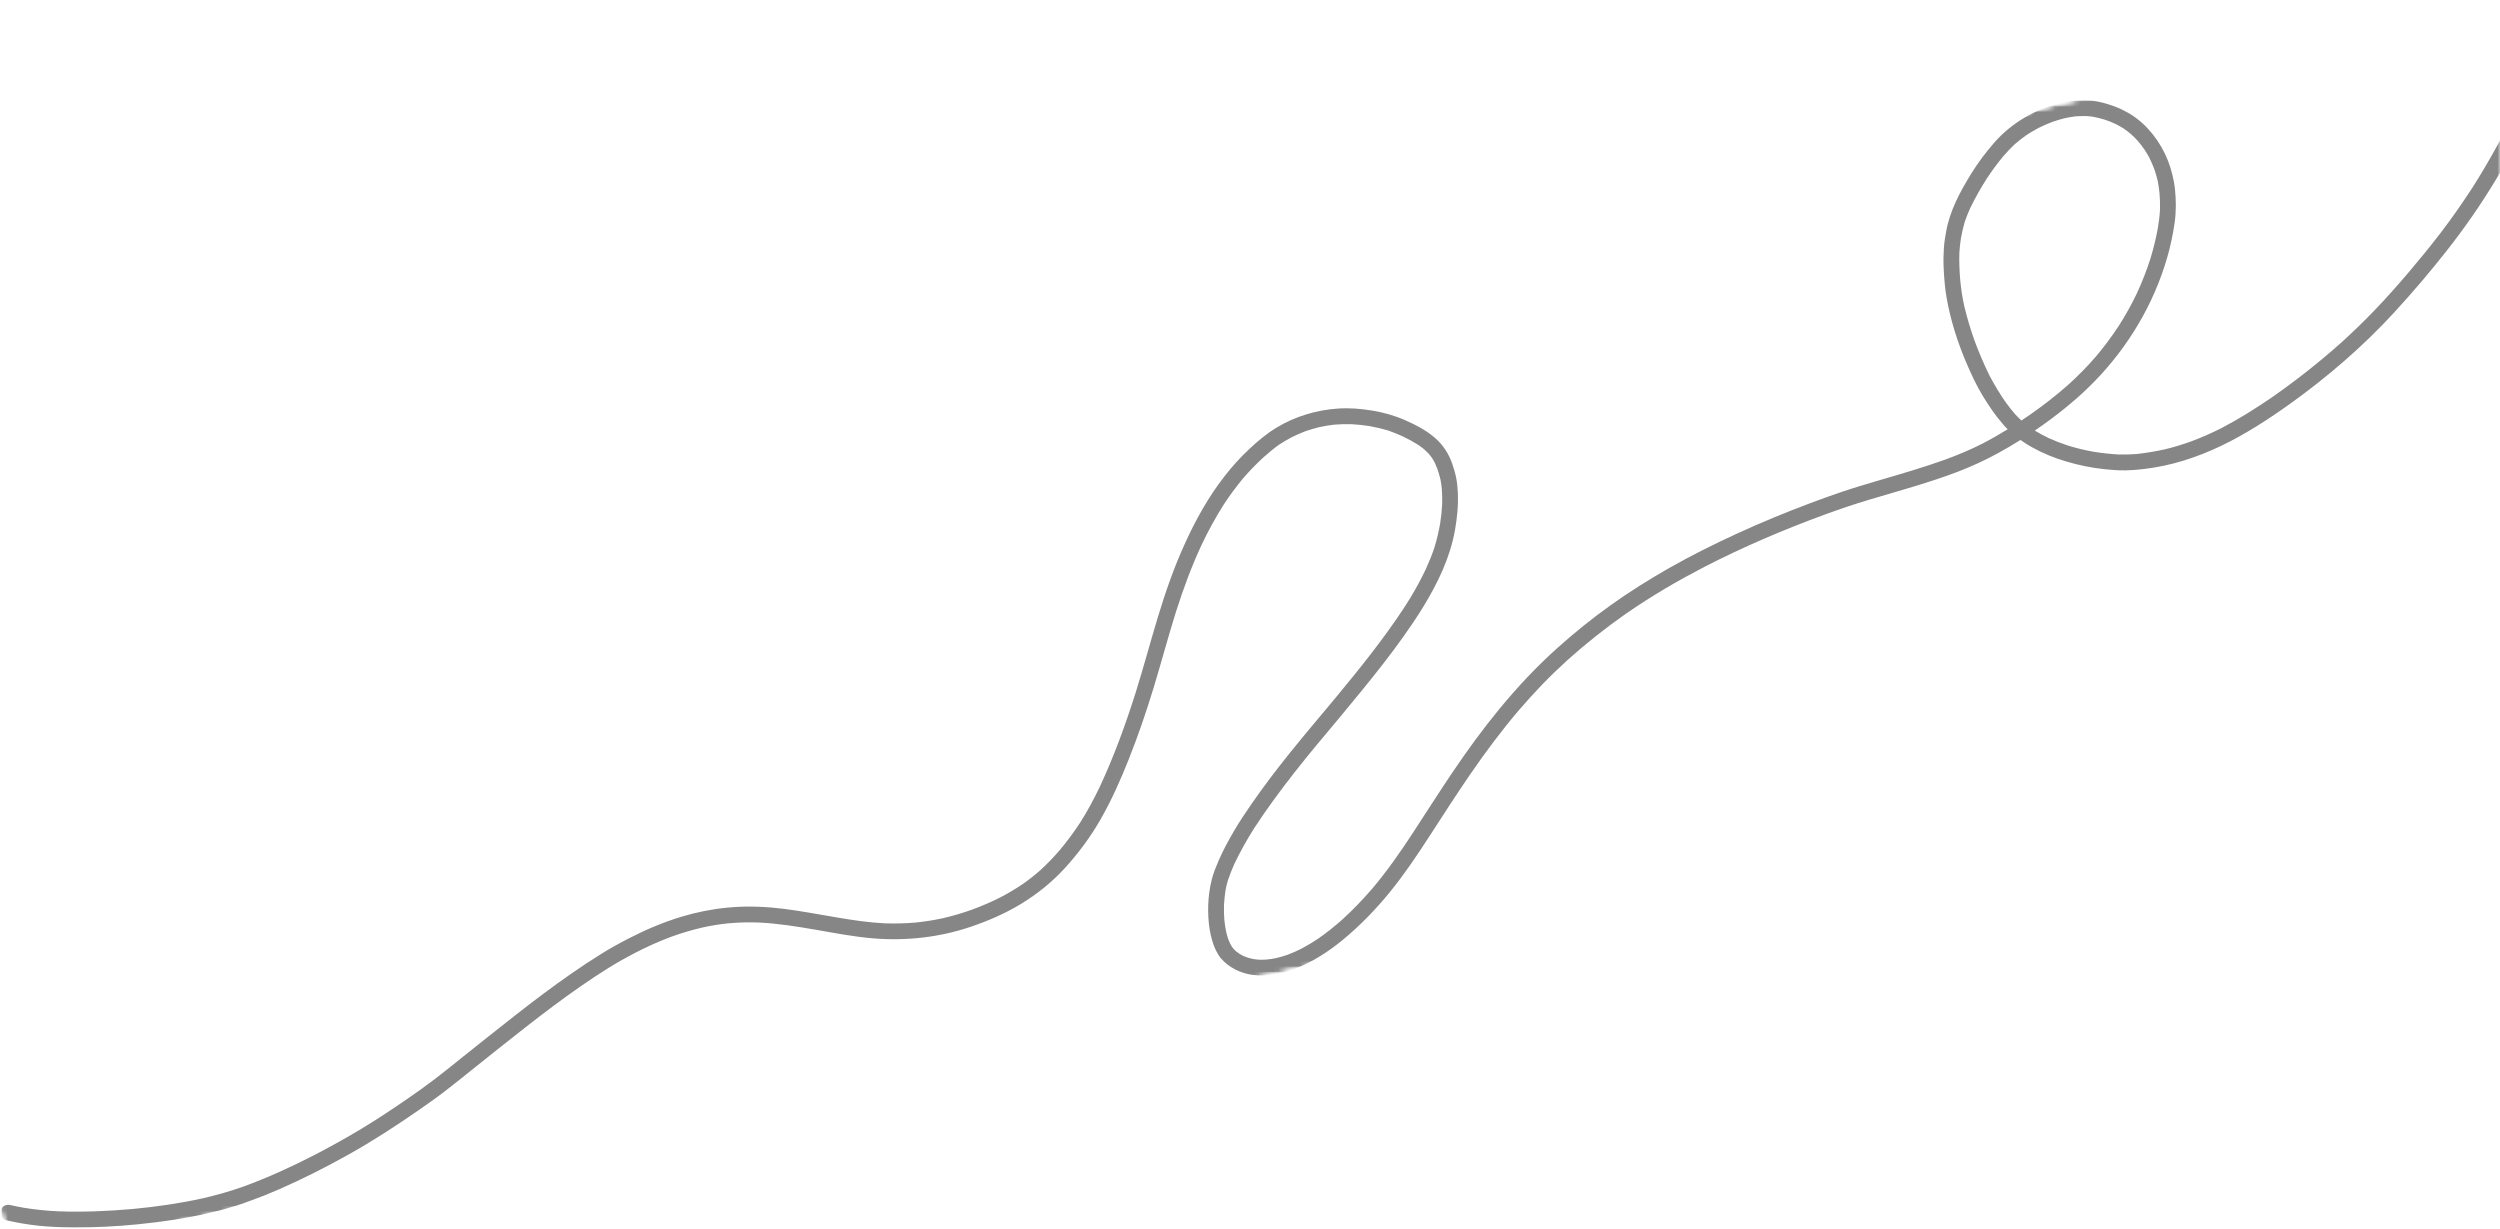 <?xml version="1.0" encoding="UTF-8"?>
<svg xmlns="http://www.w3.org/2000/svg" width="480" height="236" viewBox="0 0 480 236" fill="none">
  <mask id="mask0_95_73" style="mask-type:luminance" maskUnits="userSpaceOnUse" x="0" y="0" width="480" height="236">
    <path d="M0 0H480V236H0V0Z" fill="white"></path>
  </mask>
  <g mask="url(#mask0_95_73)">
    <mask id="mask1_95_73" style="mask-type:luminance" maskUnits="userSpaceOnUse" x="-27" y="-2" width="546" height="245">
      <path d="M518.109 125.172L2.245 242.328L-26.547 115.557L489.318 -1.599L518.109 125.172Z" fill="white"></path>
    </mask>
    <g mask="url(#mask1_95_73)">
      <mask id="mask2_95_73" style="mask-type:luminance" maskUnits="userSpaceOnUse" x="-27" y="-2" width="546" height="245">
        <path d="M518.109 125.172L2.245 242.328L-26.547 115.557L489.318 -1.599L518.109 125.172Z" fill="white"></path>
      </mask>
      <g mask="url(#mask2_95_73)">
        <mask id="mask3_95_73" style="mask-type:luminance" maskUnits="userSpaceOnUse" x="-27" y="-2" width="546" height="245">
          <path d="M518.109 125.172L2.245 242.328L-26.547 115.557L489.318 -1.599L518.109 125.172Z" fill="white"></path>
        </mask>
        <g mask="url(#mask3_95_73)">
          <mask id="mask4_95_73" style="mask-type:luminance" maskUnits="userSpaceOnUse" x="-28" y="-2" width="547" height="245">
            <path d="M518.078 125.052L1.771 242.312L-27.073 115.328L489.24 -1.933L518.078 125.052Z" fill="white"></path>
          </mask>
          <g mask="url(#mask4_95_73)">
            <mask id="mask5_95_73" style="mask-type:luminance" maskUnits="userSpaceOnUse" x="-27" y="-2" width="546" height="245">
              <path d="M518.079 125.052L2.162 242.223L-26.583 115.656L489.339 -1.516L518.079 125.052Z" fill="white"></path>
            </mask>
            <g mask="url(#mask5_95_73)">
              <path d="M396.495 22.677C395.667 22.88 394.855 23.125 394.047 23.406C393.152 23.75 392.277 24.13 391.412 24.557C390.584 24.994 389.792 25.463 389.011 25.979C388.219 26.541 387.469 27.135 386.735 27.776C385.995 28.489 385.297 29.234 384.625 30.005C383.485 31.375 382.448 32.802 381.464 34.281C380.292 36.114 379.23 37.999 378.282 39.953C377.886 40.822 377.532 41.703 377.23 42.609C376.922 43.656 376.683 44.713 376.49 45.791C376.49 45.781 376.49 45.765 376.495 45.755C376.355 46.682 376.256 47.599 376.198 48.526C376.141 50.322 376.224 52.109 376.375 53.901C376.459 54.682 376.542 55.463 376.662 56.239C376.797 57.119 376.969 57.989 377.162 58.859C377.698 61.093 378.355 63.296 379.131 65.458C380 67.791 380.969 70.078 382.084 72.302C382.995 74.01 384.001 75.656 385.094 77.249C385.063 77.197 385.027 77.145 384.99 77.093C385.584 77.911 386.198 78.708 386.86 79.484C387.266 79.916 387.678 80.333 388.11 80.739C388.672 80.369 389.224 79.994 389.777 79.614C392.334 77.822 394.803 75.921 397.136 73.843C397.131 73.849 397.126 73.854 397.126 73.854C398.99 72.166 400.751 70.38 402.402 68.468C403.995 66.583 405.469 64.604 406.823 62.536C408.089 60.557 409.219 58.526 410.235 56.416C411.261 54.203 412.157 51.942 412.896 49.614C413.474 47.708 413.943 45.781 414.303 43.822C414.313 43.765 414.323 43.708 414.334 43.651C414.329 43.697 414.313 43.744 414.308 43.791C414.506 42.604 414.662 41.416 414.719 40.213C414.751 39.124 414.709 38.036 414.615 36.953C414.532 36.192 414.422 35.442 414.271 34.697C414.094 33.968 413.891 33.249 413.652 32.536C413.334 31.687 412.969 30.864 412.563 30.057C412.589 30.114 412.62 30.171 412.646 30.229C412.349 29.692 412.037 29.166 411.698 28.656C411.282 28.067 410.849 27.505 410.376 26.963C409.969 26.526 409.553 26.119 409.11 25.718C408.646 25.338 408.178 24.974 407.683 24.63C407.193 24.333 406.688 24.057 406.178 23.796C405.49 23.479 404.787 23.197 404.063 22.958C403.313 22.729 402.563 22.546 401.792 22.406C401.334 22.343 400.886 22.302 400.428 22.281C399.771 22.281 399.125 22.296 398.474 22.343C397.808 22.427 397.152 22.541 396.495 22.677ZM401.62 19.328C402.12 19.369 402.625 19.474 403.12 19.578C403.631 19.692 404.131 19.817 404.626 19.968C405.641 20.281 406.636 20.64 407.579 21.119C408.438 21.552 409.277 22.015 410.047 22.599C410.876 23.218 411.662 23.901 412.365 24.666C413.704 26.104 414.792 27.718 415.652 29.484C416.506 31.239 417.073 33.13 417.417 35.057C417.584 35.999 417.662 36.968 417.719 37.927C417.782 38.999 417.771 40.078 417.698 41.145C417.626 42.224 417.464 43.291 417.277 44.354C417.058 45.567 416.808 46.77 416.506 47.963C414.219 56.864 409.605 65.114 403.422 71.88C400.553 75.02 397.329 77.812 393.928 80.354C392.865 81.15 391.782 81.921 390.678 82.671C391.542 83.197 392.428 83.671 393.339 84.109C394.542 84.65 395.766 85.124 397.027 85.541C398.657 86.046 400.308 86.442 401.99 86.739C403.61 86.999 405.235 87.182 406.876 87.265C408.011 87.291 409.136 87.26 410.271 87.166C412.079 86.963 413.87 86.666 415.641 86.275C417.459 85.843 419.224 85.286 420.98 84.65C420.922 84.671 420.86 84.692 420.797 84.713C422.724 83.989 424.594 83.166 426.438 82.239C429.797 80.489 433.006 78.479 436.131 76.343C440.849 73.062 445.36 69.499 449.646 65.666C451.787 63.724 453.855 61.713 455.86 59.635C458.12 57.291 460.277 54.843 462.396 52.369C462.355 52.421 462.308 52.468 462.266 52.52C464.454 49.942 466.599 47.328 468.652 44.645C470.756 41.89 472.74 39.046 474.631 36.14C474.626 36.145 474.626 36.145 474.626 36.151C476.308 33.515 477.891 30.828 479.391 28.093C480.891 25.375 482.334 22.625 483.688 19.828C484.256 18.604 484.813 17.369 485.313 16.114C485.803 14.864 486.256 13.593 486.667 12.317C486.813 11.848 486.943 11.38 487.068 10.9C487.219 10.307 487.323 9.697 487.433 9.088C487.542 8.39 487.62 7.697 487.662 6.984C487.683 6.302 487.672 5.614 487.626 4.927C487.599 4.692 487.573 4.458 487.527 4.223C486.834 4.265 486.167 3.854 485.959 3.145C485.735 2.374 486.188 1.473 486.985 1.27C487.37 1.171 487.745 1.072 488.146 1.098C488.855 1.14 489.48 1.526 489.896 2.098C490.381 2.749 490.527 3.604 490.605 4.395C490.704 5.343 490.73 6.296 490.678 7.244C490.61 8.39 490.438 9.51 490.219 10.63C489.985 11.817 489.641 12.958 489.266 14.098C488.459 16.557 487.464 18.963 486.334 21.286C485.266 23.494 484.131 25.666 482.974 27.833C481.724 30.182 480.422 32.494 479.042 34.77C476.256 39.385 473.162 43.817 469.834 48.057C466.636 52.13 463.277 56.078 459.777 59.89C456.777 63.161 453.584 66.26 450.24 69.182C446.938 72.067 443.501 74.796 439.938 77.354C435.631 80.442 431.152 83.364 426.36 85.65C424.037 86.76 421.631 87.703 419.162 88.463C416.709 89.224 414.167 89.739 411.615 90.052C410.428 90.203 409.24 90.291 408.047 90.312C406.714 90.338 405.37 90.213 404.047 90.083C401.568 89.828 399.115 89.312 396.724 88.609C394.464 87.947 392.256 87.046 390.193 85.9C389.412 85.463 388.657 84.994 387.928 84.474C386.495 85.374 385.032 86.234 383.547 87.046C381.136 88.369 378.636 89.51 376.073 90.505C373.271 91.593 370.407 92.505 367.537 93.385C364.683 94.26 361.808 95.072 358.948 95.927C356 96.802 353.099 97.796 350.209 98.849C350.271 98.822 350.334 98.802 350.396 98.781C342.511 101.671 334.771 104.973 327.297 108.812C327.334 108.791 327.365 108.776 327.402 108.755C324.761 110.135 322.136 111.562 319.579 113.083C317.099 114.562 314.667 116.119 312.287 117.755C308.329 120.52 304.547 123.515 300.948 126.739C300.995 126.697 301.047 126.656 301.094 126.609C299.349 128.192 297.646 129.828 296.011 131.526C294.469 133.13 292.985 134.781 291.532 136.468C288.224 140.369 285.167 144.463 282.271 148.682C279.62 152.546 277.084 156.494 274.537 160.427C272.11 164.177 269.626 167.885 266.797 171.354C264.12 174.635 261.152 177.692 257.886 180.395C255.126 182.682 252.063 184.666 248.714 185.979C246.115 187.005 243.256 187.552 240.469 187.171C238.167 186.859 235.964 185.781 234.433 184.015C234.047 183.572 233.74 183.036 233.48 182.51C233.162 181.885 232.933 181.229 232.735 180.567C232.313 179.151 232.105 177.671 232.011 176.208C231.912 174.609 231.969 172.989 232.172 171.395C232.287 170.526 232.459 169.666 232.672 168.817C232.98 167.609 233.454 166.447 233.948 165.302C234.792 163.343 235.818 161.453 236.896 159.604C237.948 157.796 239.12 156.052 240.308 154.333C242.657 150.947 245.152 147.661 247.735 144.458C250.626 140.859 253.626 137.354 256.573 133.802C261.115 128.312 265.594 122.744 269.516 116.791C269.631 116.604 269.74 116.406 269.876 116.234C269.902 116.192 269.928 116.145 269.954 116.104C270.235 115.661 270.516 115.218 270.787 114.776C271.886 112.973 272.881 111.114 273.787 109.208C274.407 107.843 274.969 106.468 275.433 105.041C275.881 103.557 276.24 102.052 276.506 100.526C276.704 99.265 276.839 98.01 276.896 96.739C276.922 95.755 276.896 94.765 276.823 93.781C276.766 93.203 276.683 92.64 276.573 92.078C276.402 91.364 276.198 90.671 275.959 89.984C275.808 89.593 275.652 89.213 275.474 88.833C275.297 88.494 275.105 88.166 274.891 87.843C274.719 87.609 274.537 87.385 274.349 87.156C274.047 86.838 273.73 86.531 273.402 86.234C273.006 85.921 272.61 85.63 272.193 85.349C271.261 84.765 270.287 84.249 269.292 83.77C268.36 83.349 267.428 82.963 266.464 82.635C265.303 82.296 264.126 82.02 262.933 81.807C261.777 81.624 260.62 81.505 259.448 81.442C258.339 81.416 257.235 81.442 256.126 81.536C255.178 81.65 254.24 81.807 253.303 82.01C252.386 82.239 251.485 82.505 250.589 82.812C249.709 83.15 248.849 83.536 248.001 83.953C247.152 84.4 246.329 84.88 245.532 85.411C244.495 86.161 243.521 86.979 242.558 87.833C241.183 89.099 239.886 90.437 238.662 91.854C237.339 93.447 236.115 95.114 234.974 96.849C233.381 99.349 231.974 101.947 230.698 104.625C228.761 108.796 227.178 113.098 225.782 117.473C224.261 122.328 222.959 127.244 221.474 132.114C220.073 136.723 218.501 141.286 216.724 145.765C215.152 149.734 213.412 153.651 211.292 157.354C209.36 160.723 207.032 163.859 204.412 166.718C201.933 169.421 199.063 171.718 195.928 173.614C192.922 175.432 189.667 176.828 186.344 177.953C180.36 179.979 174.001 180.677 167.719 180.171C163.907 179.864 160.146 179.119 156.386 178.468C156.412 178.479 156.438 178.484 156.464 178.484C152.881 177.869 149.287 177.286 145.652 177.125C144.011 177.067 142.37 177.083 140.73 177.208C140.469 177.229 140.198 177.27 139.933 177.27C138.224 177.432 136.532 177.718 134.86 178.083C132.849 178.546 130.881 179.14 128.943 179.833C126.584 180.708 124.297 181.739 122.058 182.885C122.084 182.875 122.11 182.864 122.131 182.848C120.376 183.765 118.641 184.718 116.959 185.765C115.089 186.921 113.261 188.14 111.454 189.39C111.485 189.364 111.527 189.338 111.568 189.312C107.917 191.843 104.376 194.52 100.881 197.255C97.417 199.963 93.975 202.708 90.542 205.458C88.834 206.822 87.136 208.203 85.401 209.531C83.683 210.848 81.912 212.093 80.126 213.328C75.844 216.291 71.469 219.13 66.922 221.671C62.563 224.104 58.115 226.369 53.537 228.364C51.422 229.281 49.282 230.125 47.11 230.901C44.891 231.692 42.61 232.317 40.318 232.854C35.73 233.942 31.037 234.614 26.344 235.078C22.287 235.479 18.209 235.682 14.136 235.661C11.855 235.656 9.573 235.562 7.308 235.328C5.266 235.104 3.23 234.76 1.224 234.296C0.422 234.114 -0.083 233.265 0.11 232.473C0.303 231.661 1.131 231.171 1.933 231.359C2.808 231.557 3.683 231.734 4.563 231.89C6.808 232.26 9.073 232.484 11.35 232.578C16.058 232.744 20.776 232.541 25.474 232.125C29.954 231.703 34.428 231.062 38.829 230.098C38.761 230.114 38.698 230.13 38.636 230.145C41.365 229.52 44.053 228.776 46.693 227.838C51.36 226.13 55.896 224.067 60.313 221.791C60.287 221.807 60.256 221.822 60.23 221.838C63.349 220.213 66.428 218.52 69.438 216.697C72.501 214.854 75.469 212.864 78.412 210.843C78.36 210.88 78.308 210.916 78.251 210.953C80.032 209.718 81.803 208.473 83.526 207.151C85.261 205.828 86.959 204.447 88.657 203.083C92.094 200.338 95.542 197.593 99.006 194.88C102.511 192.13 106.068 189.447 109.735 186.906C111.594 185.609 113.485 184.369 115.402 183.171C117.162 182.067 118.995 181.062 120.844 180.114C124.053 178.468 127.376 177.062 130.829 176.015C133.709 175.145 136.657 174.552 139.652 174.265C139.714 174.26 139.777 174.25 139.839 174.25C140.105 174.223 140.376 174.197 140.646 174.182C143.98 173.932 147.334 174.098 150.652 174.515C152.287 174.723 153.912 174.989 155.537 175.26C156.313 175.395 157.094 175.526 157.87 175.666C158.256 175.729 158.641 175.796 159.032 175.864C159.245 175.906 159.474 175.932 159.693 175.979C159.787 175.994 159.891 176.015 159.985 176.031C160.24 176.078 160.501 176.119 160.756 176.161C163.797 176.682 166.855 177.135 169.938 177.281C171.907 177.348 173.865 177.296 175.829 177.125C177.532 176.953 179.219 176.682 180.891 176.328C182.849 175.885 184.766 175.322 186.657 174.64C186.599 174.666 186.537 174.687 186.48 174.708C188.407 174.005 190.292 173.192 192.126 172.265C193.626 171.479 195.073 170.619 196.464 169.671C197.646 168.838 198.771 167.942 199.855 166.984C199.849 166.989 199.844 166.994 199.834 166.994C201.11 165.828 202.297 164.583 203.428 163.276C204.865 161.572 206.193 159.776 207.407 157.911C208.808 155.708 210.032 153.411 211.162 151.062C213.896 145.203 216.11 139.098 218.063 132.937C218.042 133 218.021 133.062 218.001 133.13C219.521 128.281 220.834 123.364 222.308 118.494C223.771 113.651 225.443 108.854 227.553 104.25C229.594 99.775 232.001 95.442 235.021 91.557C236.474 89.671 238.068 87.895 239.808 86.265C241.464 84.703 243.204 83.239 245.157 82.067C248.714 79.927 252.771 78.724 256.902 78.442C259.037 78.296 261.198 78.468 263.308 78.807C265.527 79.156 267.709 79.765 269.766 80.666C271.849 81.583 273.917 82.656 275.631 84.171C277.12 85.489 278.172 87.156 278.823 89.025C279.136 89.916 279.402 90.817 279.584 91.739C279.792 92.781 279.881 93.843 279.922 94.9C280.001 97.171 279.761 99.427 279.376 101.661C278.454 107.01 276.053 111.947 273.245 116.546C272.969 117 272.688 117.442 272.402 117.885C272.396 117.895 272.391 117.901 272.391 117.911C272.36 117.953 272.334 117.994 272.303 118.036C272.261 118.098 272.219 118.161 272.178 118.223C272.157 118.26 272.136 118.291 272.115 118.328C271.855 118.734 271.589 119.13 271.323 119.531C270.751 120.39 270.157 121.239 269.558 122.078C268.365 123.776 267.11 125.442 265.844 127.088C263.105 130.625 260.271 134.083 257.407 137.52C254.433 141.098 251.402 144.64 248.532 148.322C245.829 151.786 243.204 155.317 240.803 159.01C239.402 161.229 238.126 163.51 236.995 165.88C236.527 166.937 236.094 167.994 235.735 169.093C235.568 169.677 235.428 170.27 235.313 170.864C235.157 171.833 235.058 172.807 235.006 173.791C234.985 174.734 234.995 175.671 235.073 176.609C235.146 177.369 235.261 178.119 235.412 178.864C235.532 179.364 235.667 179.848 235.823 180.328C235.938 180.619 236.058 180.906 236.188 181.182C236.308 181.395 236.428 181.604 236.558 181.812C236.667 181.963 236.777 182.104 236.896 182.244C237.027 182.38 237.162 182.51 237.303 182.64C237.516 182.807 237.74 182.968 237.969 183.125C238.204 183.265 238.438 183.401 238.683 183.526C239.001 183.666 239.329 183.791 239.657 183.901C239.969 183.989 240.277 184.062 240.594 184.13C241.016 184.197 241.428 184.239 241.855 184.265C242.318 184.276 242.777 184.26 243.24 184.229C243.849 184.166 244.454 184.072 245.058 183.947C245.792 183.77 246.511 183.557 247.23 183.312C248.167 182.958 249.068 182.557 249.959 182.098C251.037 181.526 252.073 180.901 253.084 180.223C254.709 179.093 256.251 177.859 257.73 176.546C259.766 174.687 261.667 172.708 263.469 170.619C266.313 167.255 268.834 163.651 271.24 159.963C273.777 156.072 276.271 152.166 278.86 148.317C281.693 144.114 284.672 140.015 287.896 136.104C291.329 131.927 295.042 127.973 299.068 124.364C302.282 121.489 305.626 118.791 309.131 116.281C312.756 113.682 316.537 111.312 320.407 109.104C324.714 106.651 329.157 104.442 333.657 102.38C338.245 100.276 342.912 98.354 347.631 96.583C349.62 95.833 351.625 95.119 353.646 94.432C355.922 93.661 358.224 92.979 360.527 92.302C364.844 91.036 369.167 89.791 373.396 88.275C375.86 87.374 378.271 86.369 380.615 85.182C380.558 85.218 380.495 85.244 380.438 85.275C382.157 84.39 383.834 83.432 385.474 82.421C385.157 82.109 384.849 81.781 384.558 81.437C383.099 79.76 381.86 77.927 380.704 76.031C379.48 74.025 378.495 71.885 377.568 69.729C375.855 65.734 374.527 61.536 373.761 57.26C373.407 55.276 373.261 53.244 373.172 51.234C373.115 50.005 373.157 48.77 373.23 47.546C373.297 46.536 373.469 45.541 373.641 44.552C374.349 40.484 376.344 36.781 378.495 33.312C379.766 31.26 381.214 29.322 382.797 27.5C384.474 25.562 386.469 23.921 388.667 22.614C390.709 21.406 392.922 20.489 395.214 19.875C395.438 19.812 395.672 19.755 395.902 19.703C397.777 19.281 399.704 19.161 401.62 19.328Z" fill="#868686"></path>
            </g>
          </g>
        </g>
      </g>
    </g>
  </g>
</svg>

